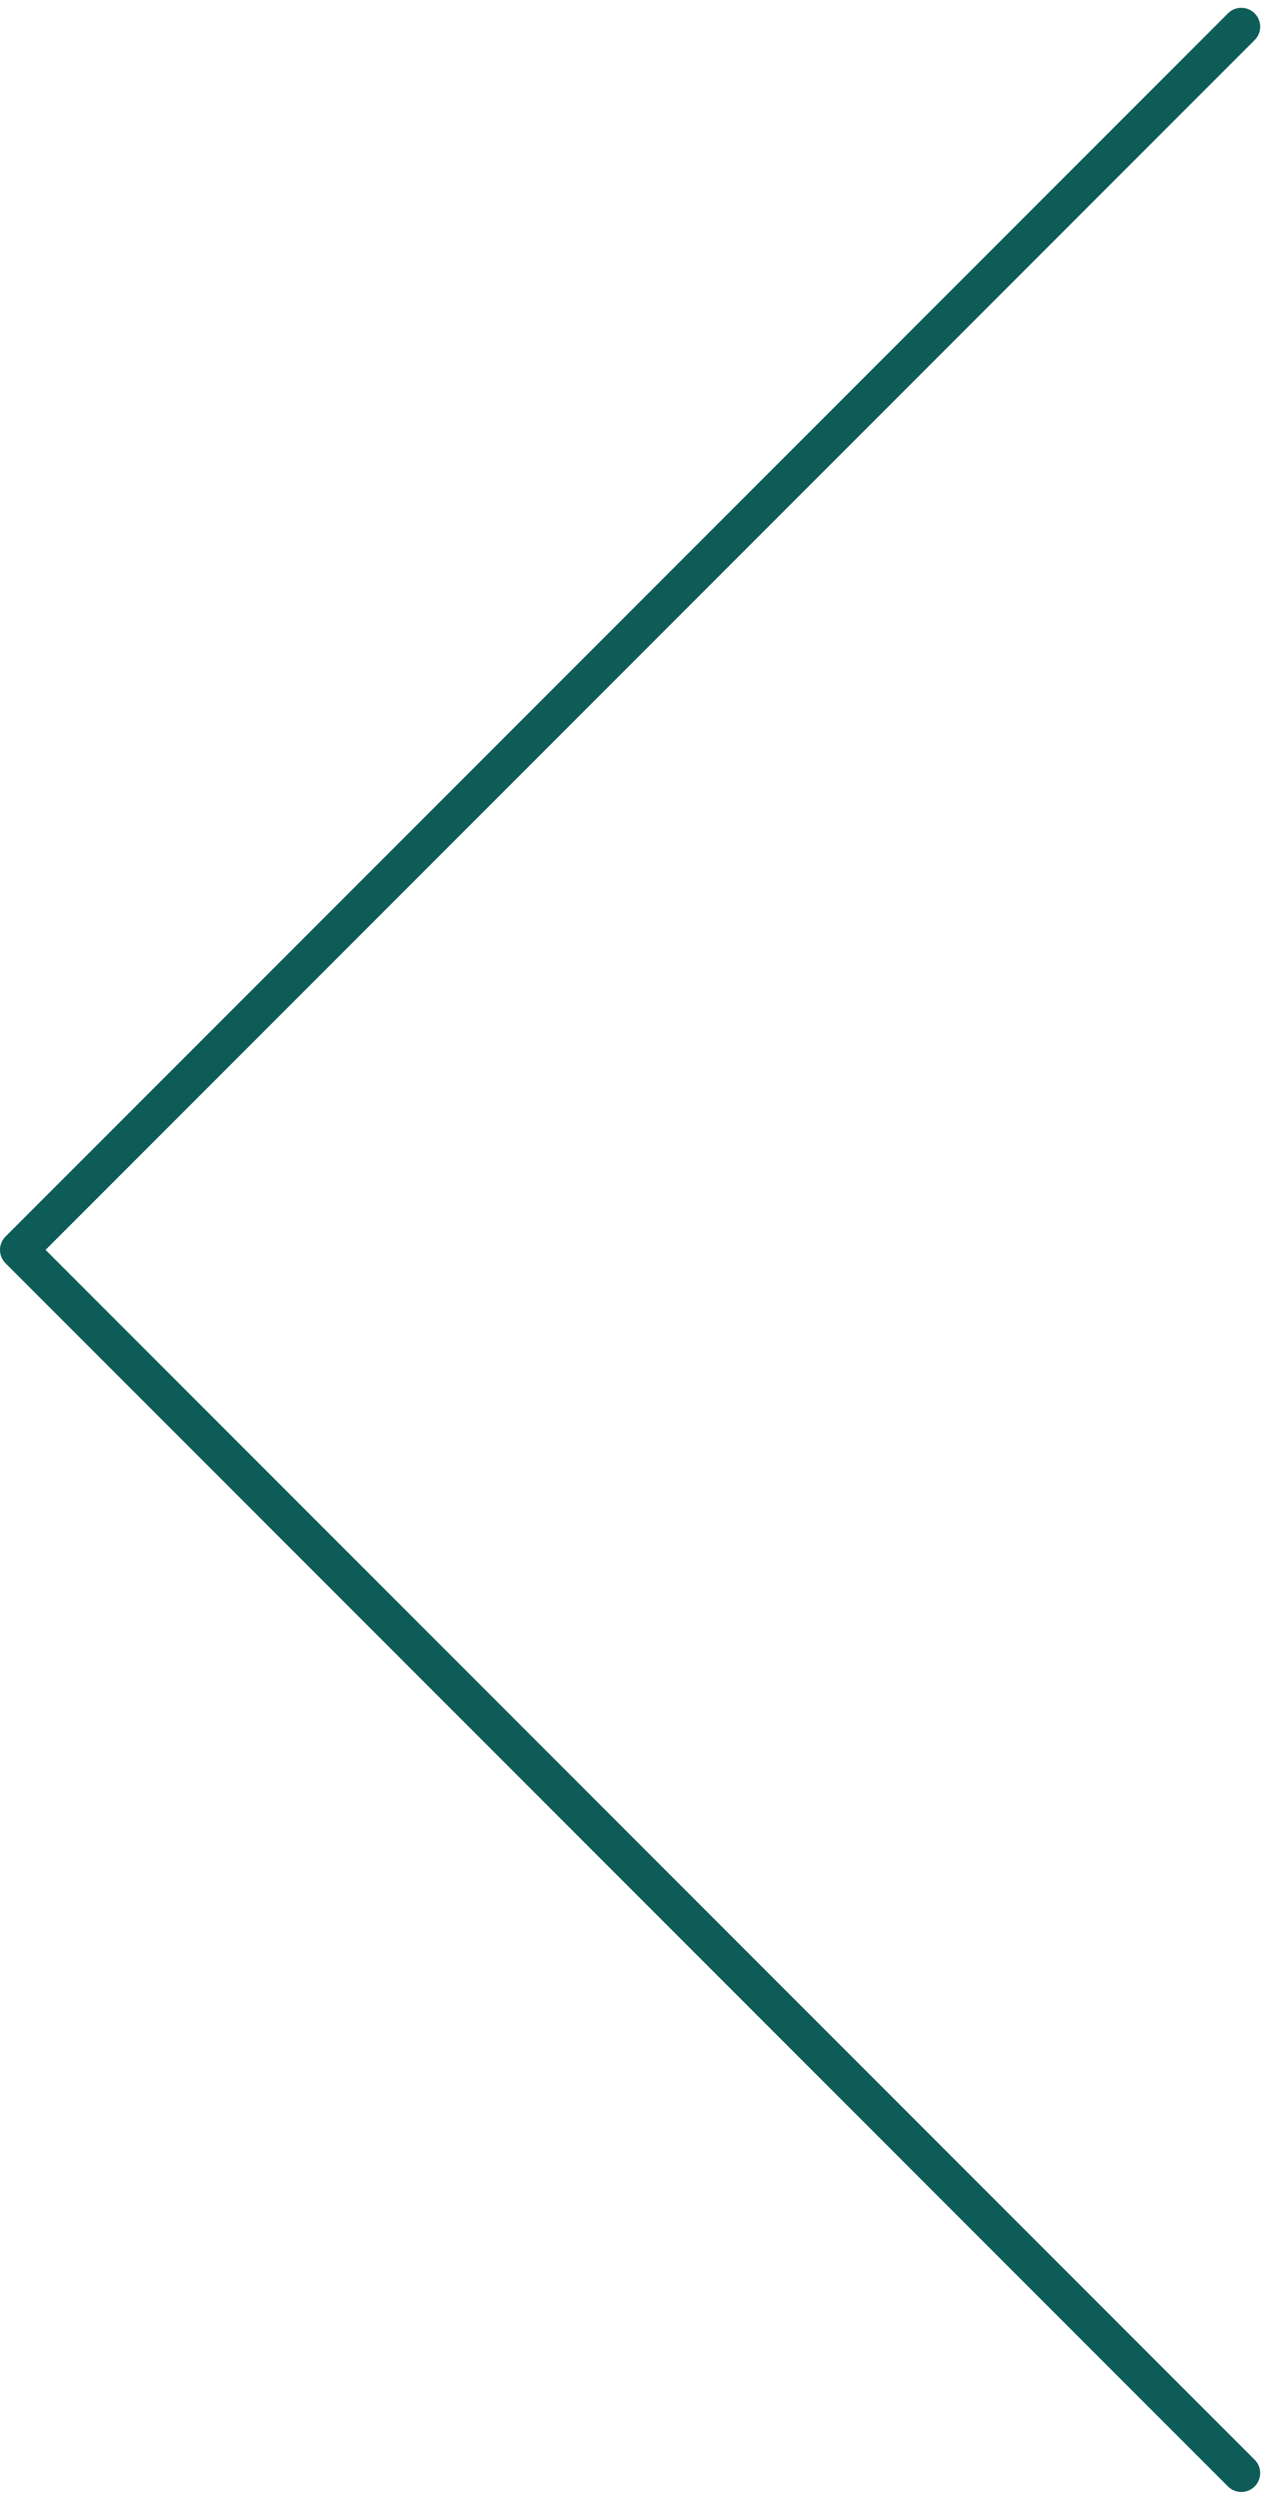 <svg xmlns="http://www.w3.org/2000/svg" width="33.595" height="66.19" viewBox="0 0 33.595 66.19">
  <path id="Path_21328" data-name="Path 21328" d="M2128.953,3087.537l-32.388,32.388,32.388,32.388" transform="translate(-2096.065 -3086.83)" fill="none" stroke="#0e5c58" stroke-linecap="round" stroke-linejoin="round" stroke-width="1"/>
</svg>
